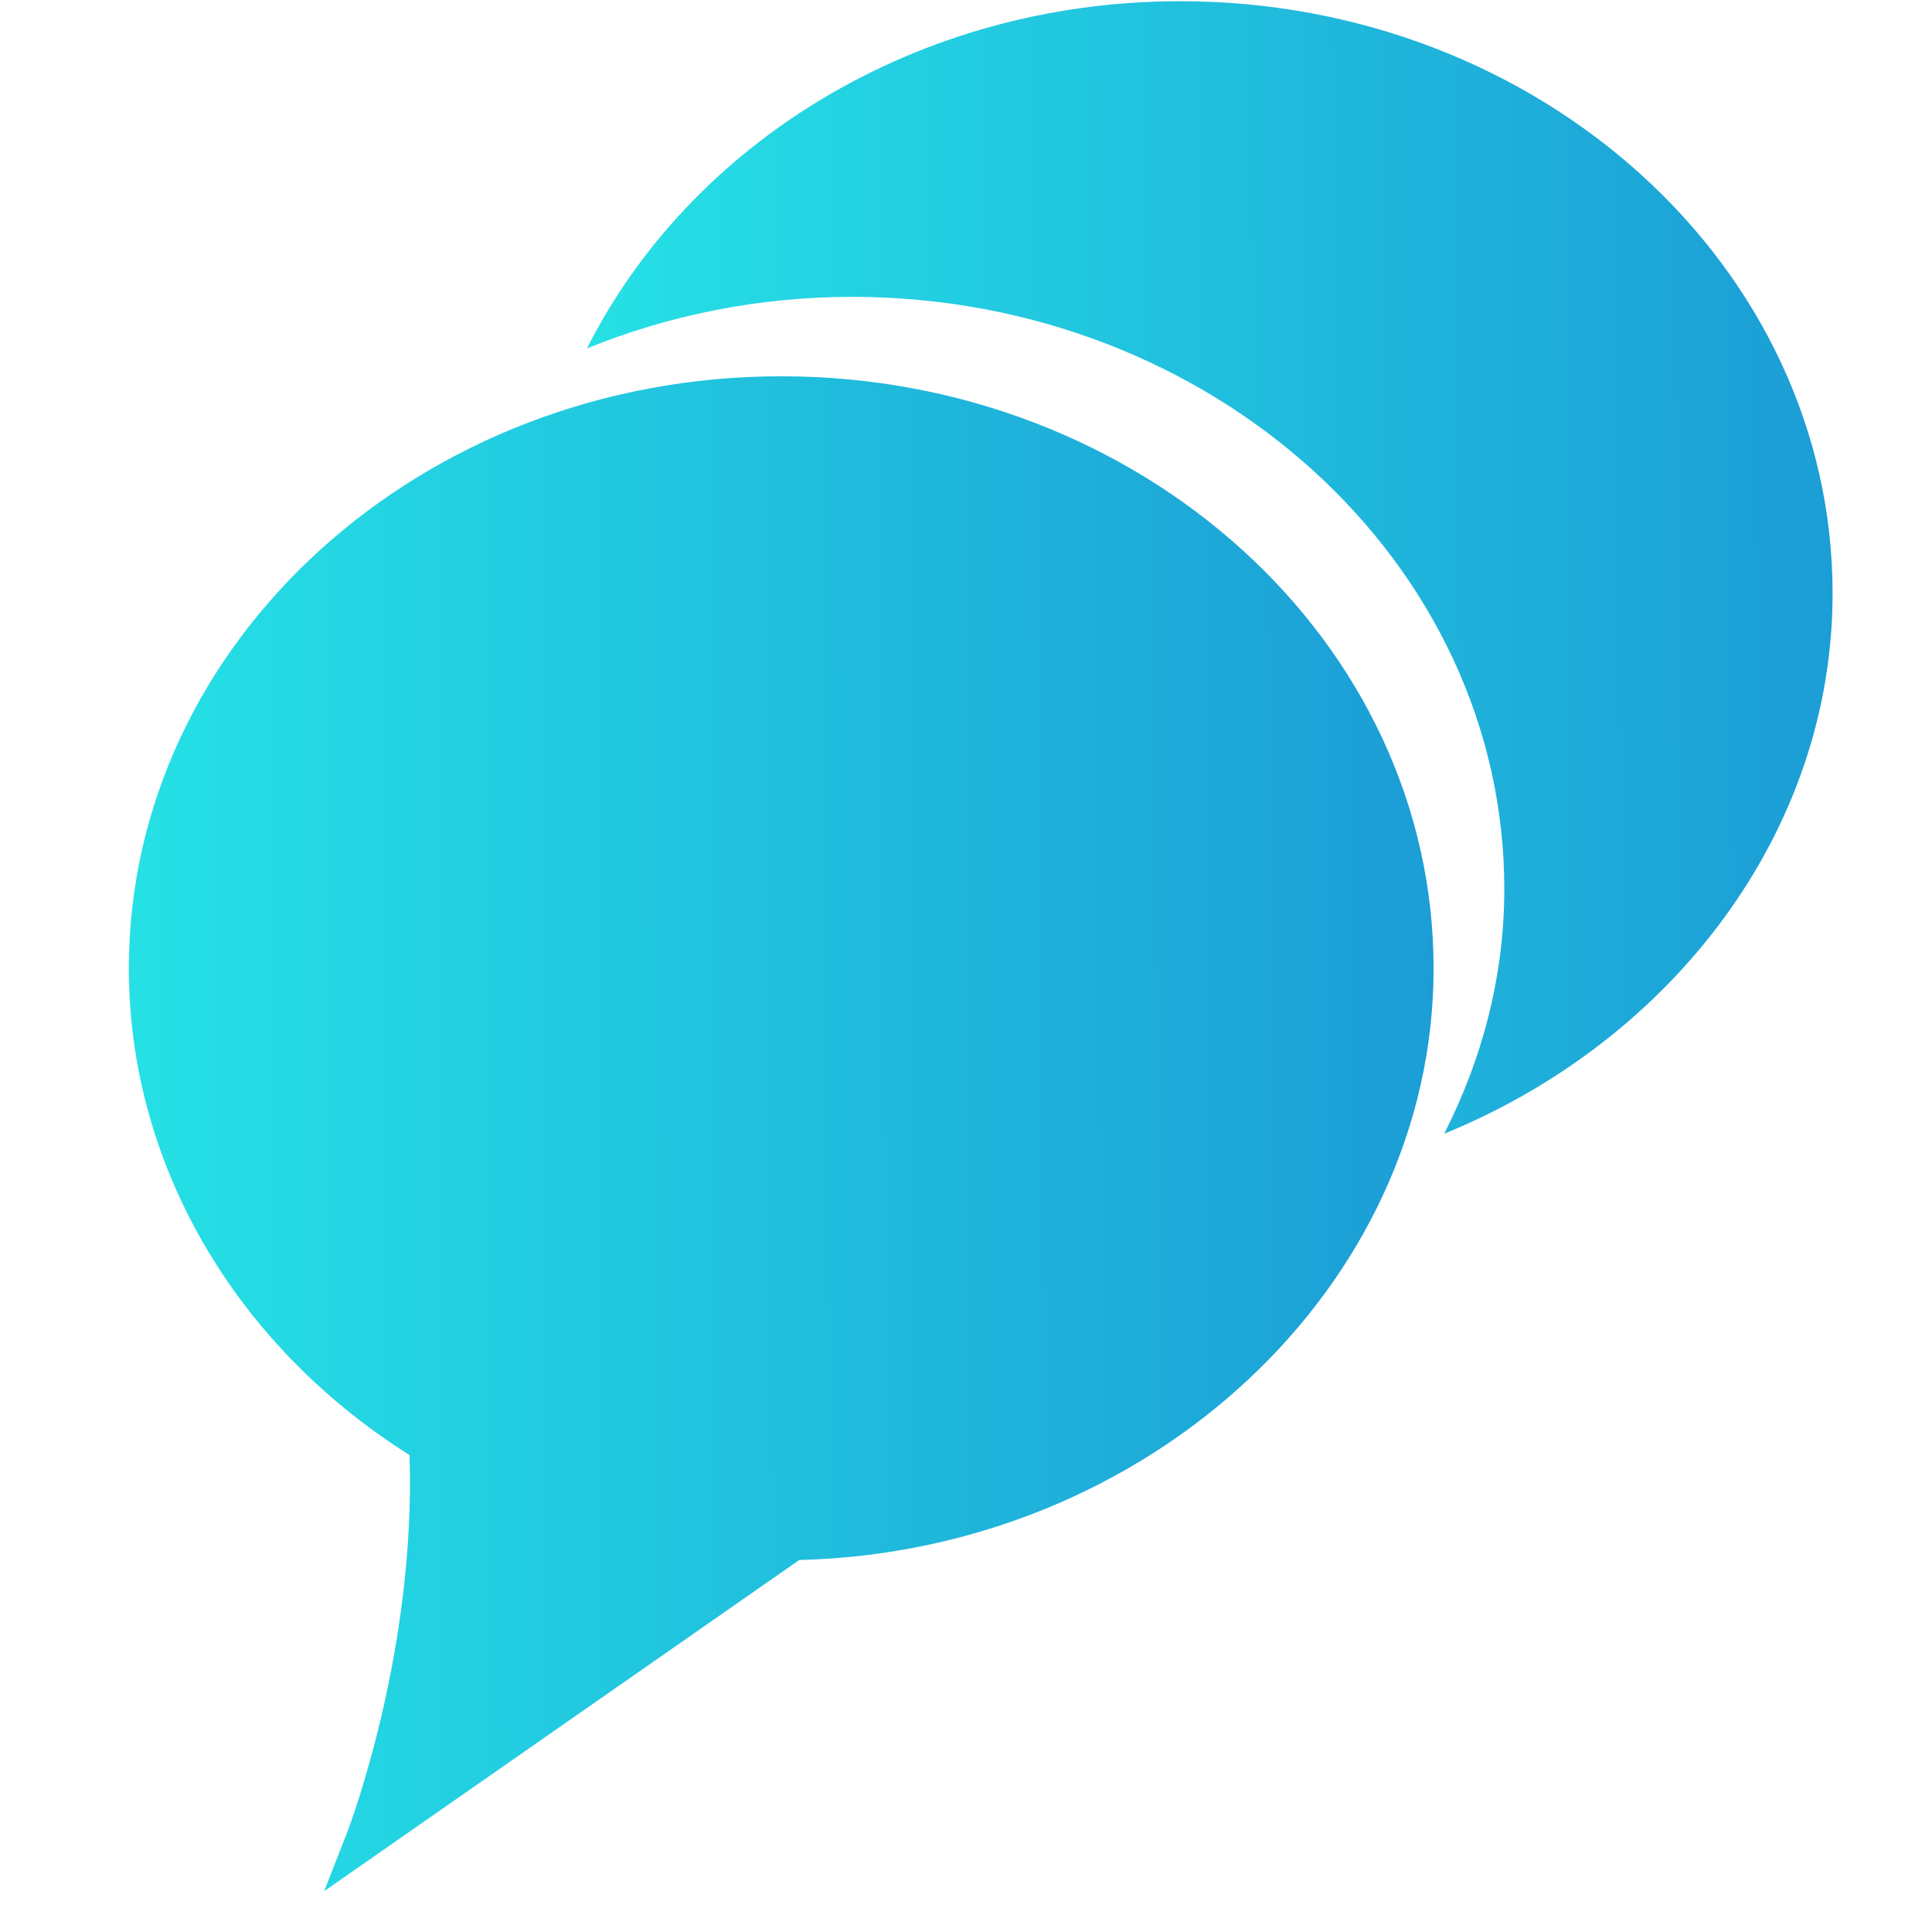 <svg width="46" height="46" viewBox="0 0 46 46" fill="none" xmlns="http://www.w3.org/2000/svg">
<g clip-path="url(#clip0_215_1817)">
<path d="M43.633 14.126C43.633 6.353 36.666 0.029 28.101 0.029C21.829 0.029 16.426 3.426 13.976 8.295C15.907 7.512 18.038 7.068 20.285 7.068C28.85 7.068 35.817 13.391 35.817 21.165C35.817 23.238 35.294 25.211 34.385 26.994C39.816 24.779 43.633 19.807 43.633 14.126Z" fill="url(#paint0_linear_215_1817)"/>
<path d="M18.601 8.959C10.036 8.959 3.068 15.283 3.068 23.056C3.068 27.679 5.565 32.007 9.751 34.644C9.904 39.288 8.34 43.432 8.274 43.607L7.717 45.029L19.03 37.143C27.361 36.936 34.133 30.624 34.133 23.056C34.133 15.283 27.166 8.959 18.601 8.959Z" fill="url(#paint1_linear_215_1817)"/>
</g>
<defs>
<linearGradient id="paint0_linear_215_1817" x1="48.942" y1="12.123" x2="11.299" y2="12.293" gradientUnits="userSpaceOnUse">
<stop stop-color="#1A91D3"/>
<stop offset="1" stop-color="#26E7E7"/>
</linearGradient>
<linearGradient id="paint1_linear_215_1817" x1="39.695" y1="25.137" x2="0.264" y2="25.277" gradientUnits="userSpaceOnUse">
<stop stop-color="#1A91D3"/>
<stop offset="1" stop-color="#26E7E7"/>
</linearGradient>
<clipPath id="clip0_215_1817">
<rect width="45" height="45" fill="white" transform="translate(0.85 0.029)"/>
</clipPath>
</defs>
</svg>
